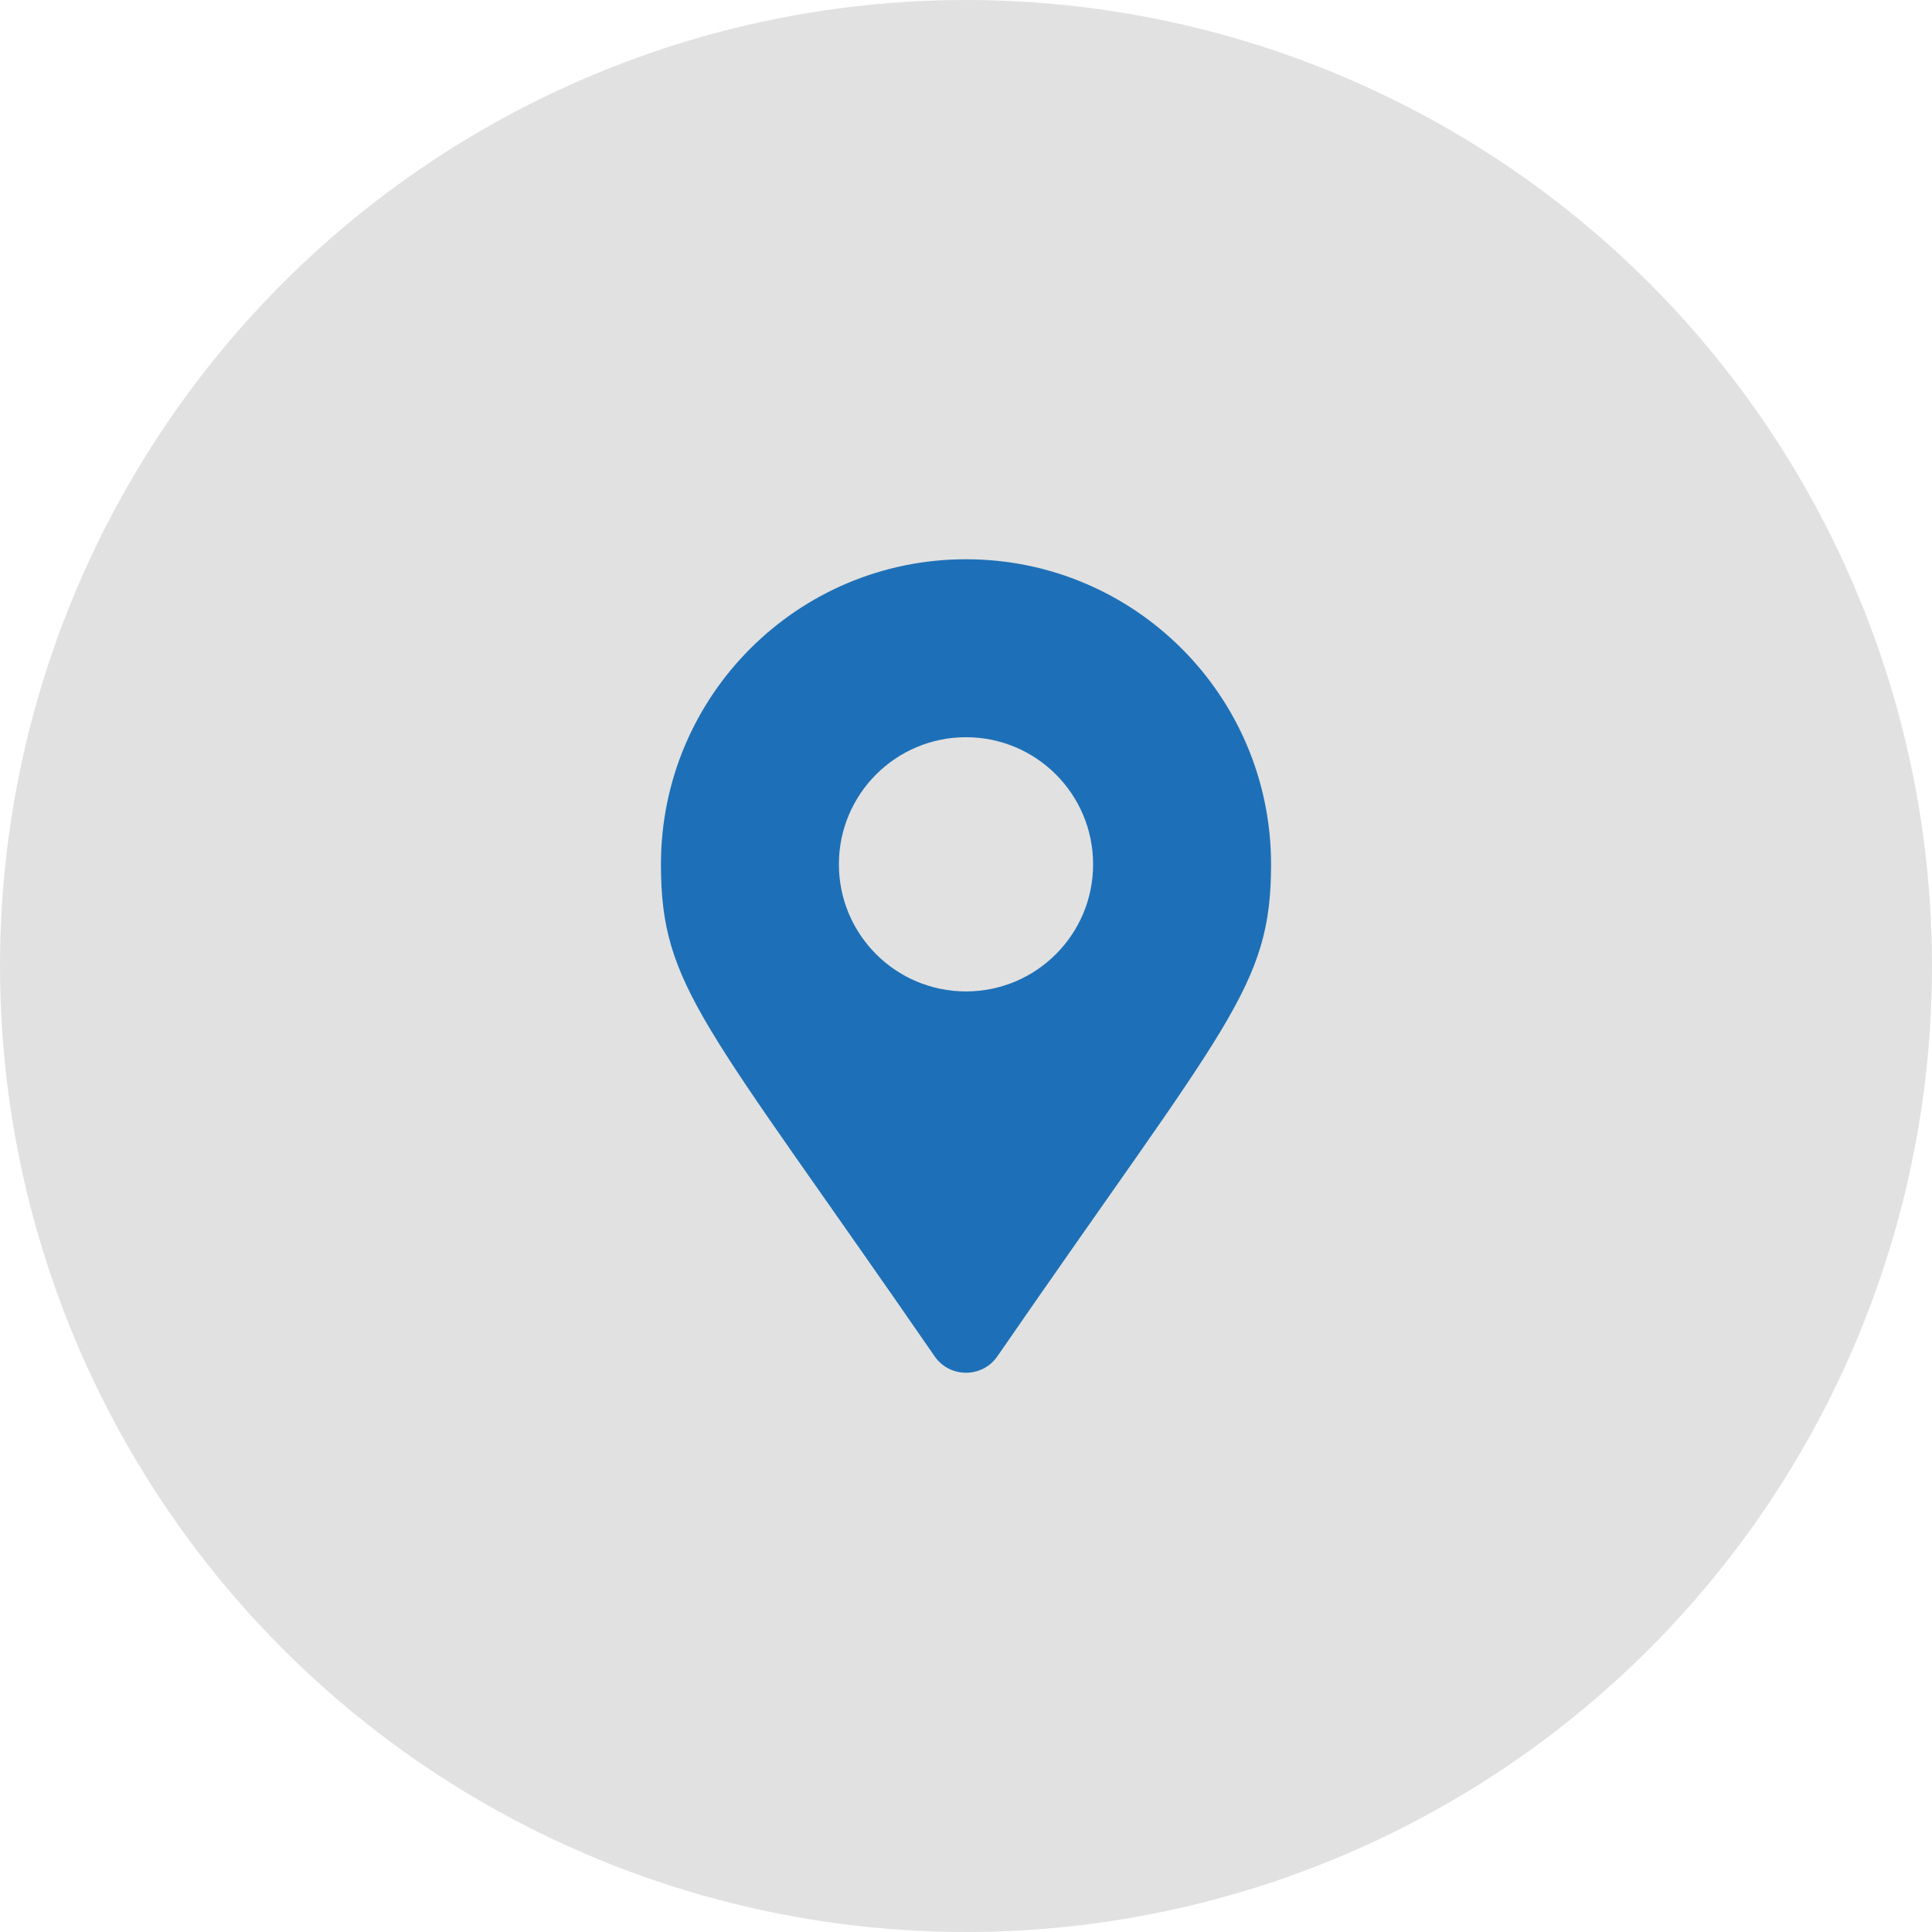 <?xml version="1.0" encoding="UTF-8"?>
<svg xmlns="http://www.w3.org/2000/svg" width="38" height="38" viewBox="0 0 38 38" fill="none">
  <circle opacity="0.15" cx="19" cy="19" r="19" fill="#383838"></circle>
  <path d="M18.383 26.677C13.843 20.095 13 19.419 13 17C13 13.686 15.686 11 19 11C22.314 11 25 13.686 25 17C25 19.419 24.157 20.095 19.617 26.677C19.319 27.108 18.681 27.108 18.383 26.677ZM19 19.5C20.381 19.5 21.5 18.381 21.5 17C21.5 15.619 20.381 14.5 19 14.5C17.619 14.5 16.5 15.619 16.5 17C16.5 18.381 17.619 19.5 19 19.5Z" fill="#1D70B7"></path>
</svg>

